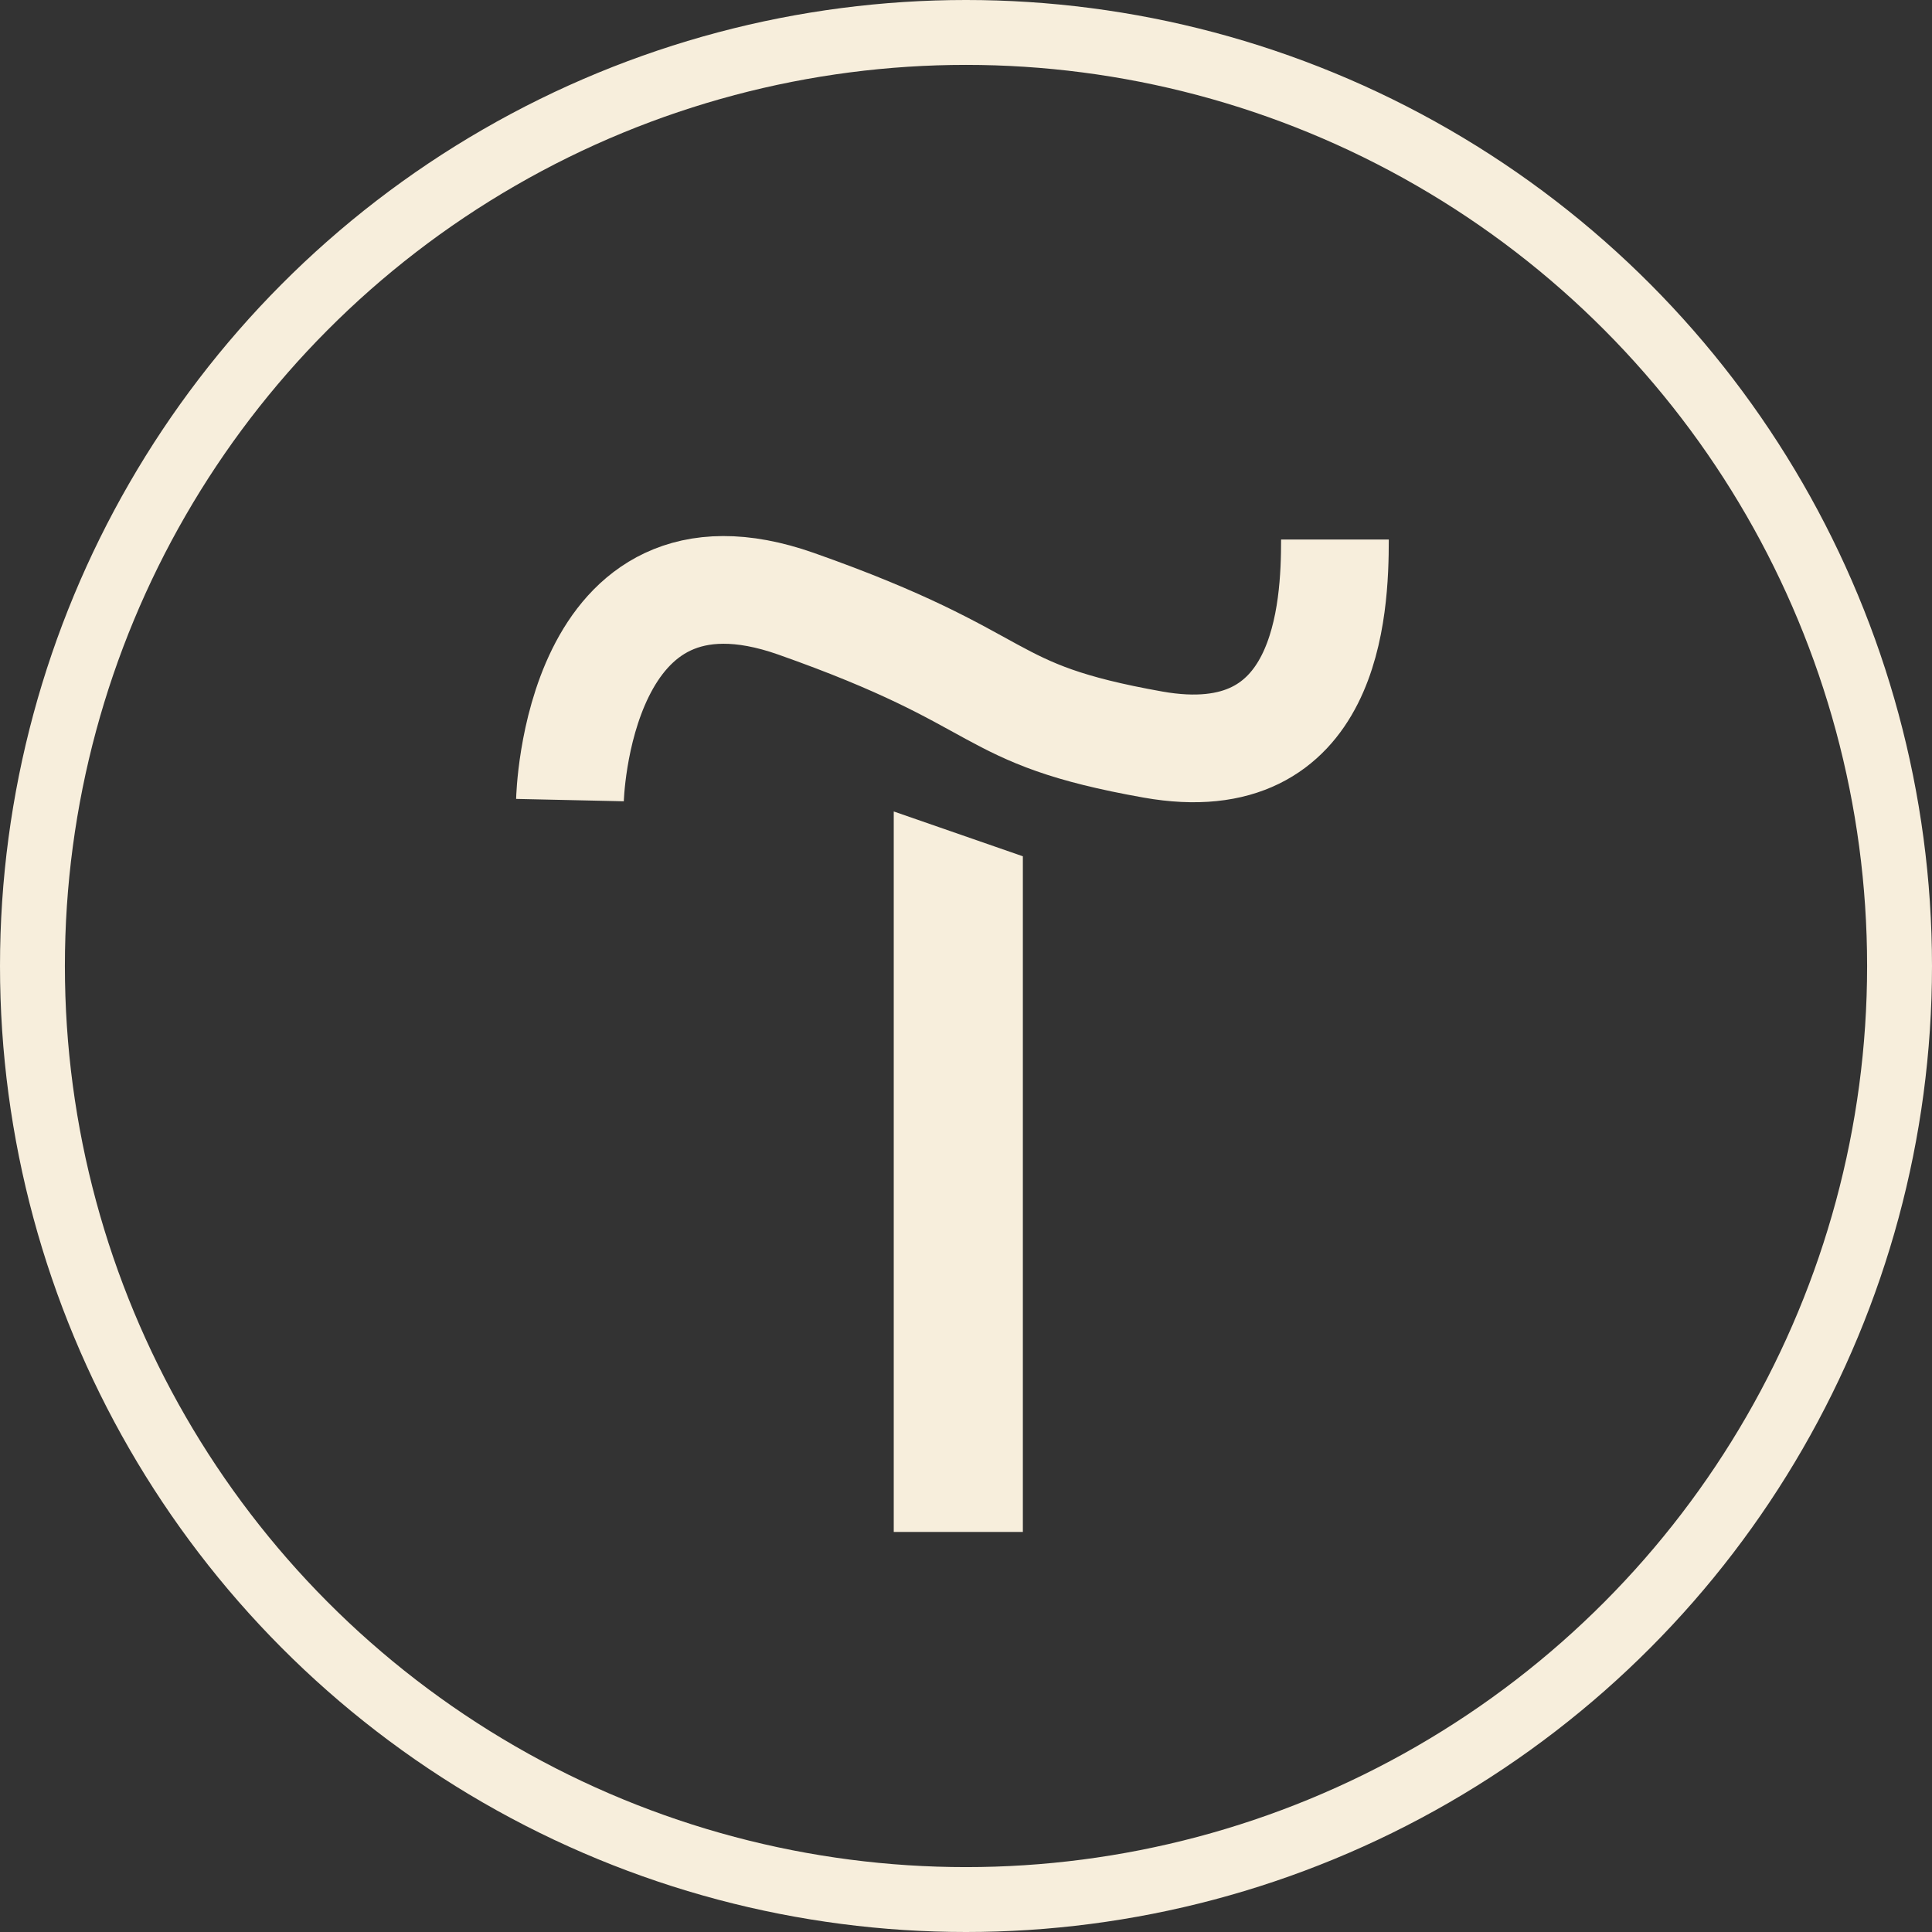 <?xml version="1.0" encoding="UTF-8"?> <svg xmlns="http://www.w3.org/2000/svg" width="2888" height="2888" viewBox="0 0 2888 2888" fill="none"><rect x="0" y="0" width="2888" height="2888" fill="#333333" stroke="none"/> <circle cx="1444" cy="1444" r="1395.5" stroke="#F7EEDC" stroke-width="97"></circle> <path d="M1336 1213L1529 1280V2290H1336V1213Z" fill="#F7EEDC"></path> <path d="M852 1196C852 1196 861 786.5 1190 902.5C1519 1018.5 1461.5 1066.44 1723.5 1113C1985.5 1159.55 1995.5 909.5 1995.5 806.5" stroke="#F7EEDC" stroke-width="161"></path> </svg> 